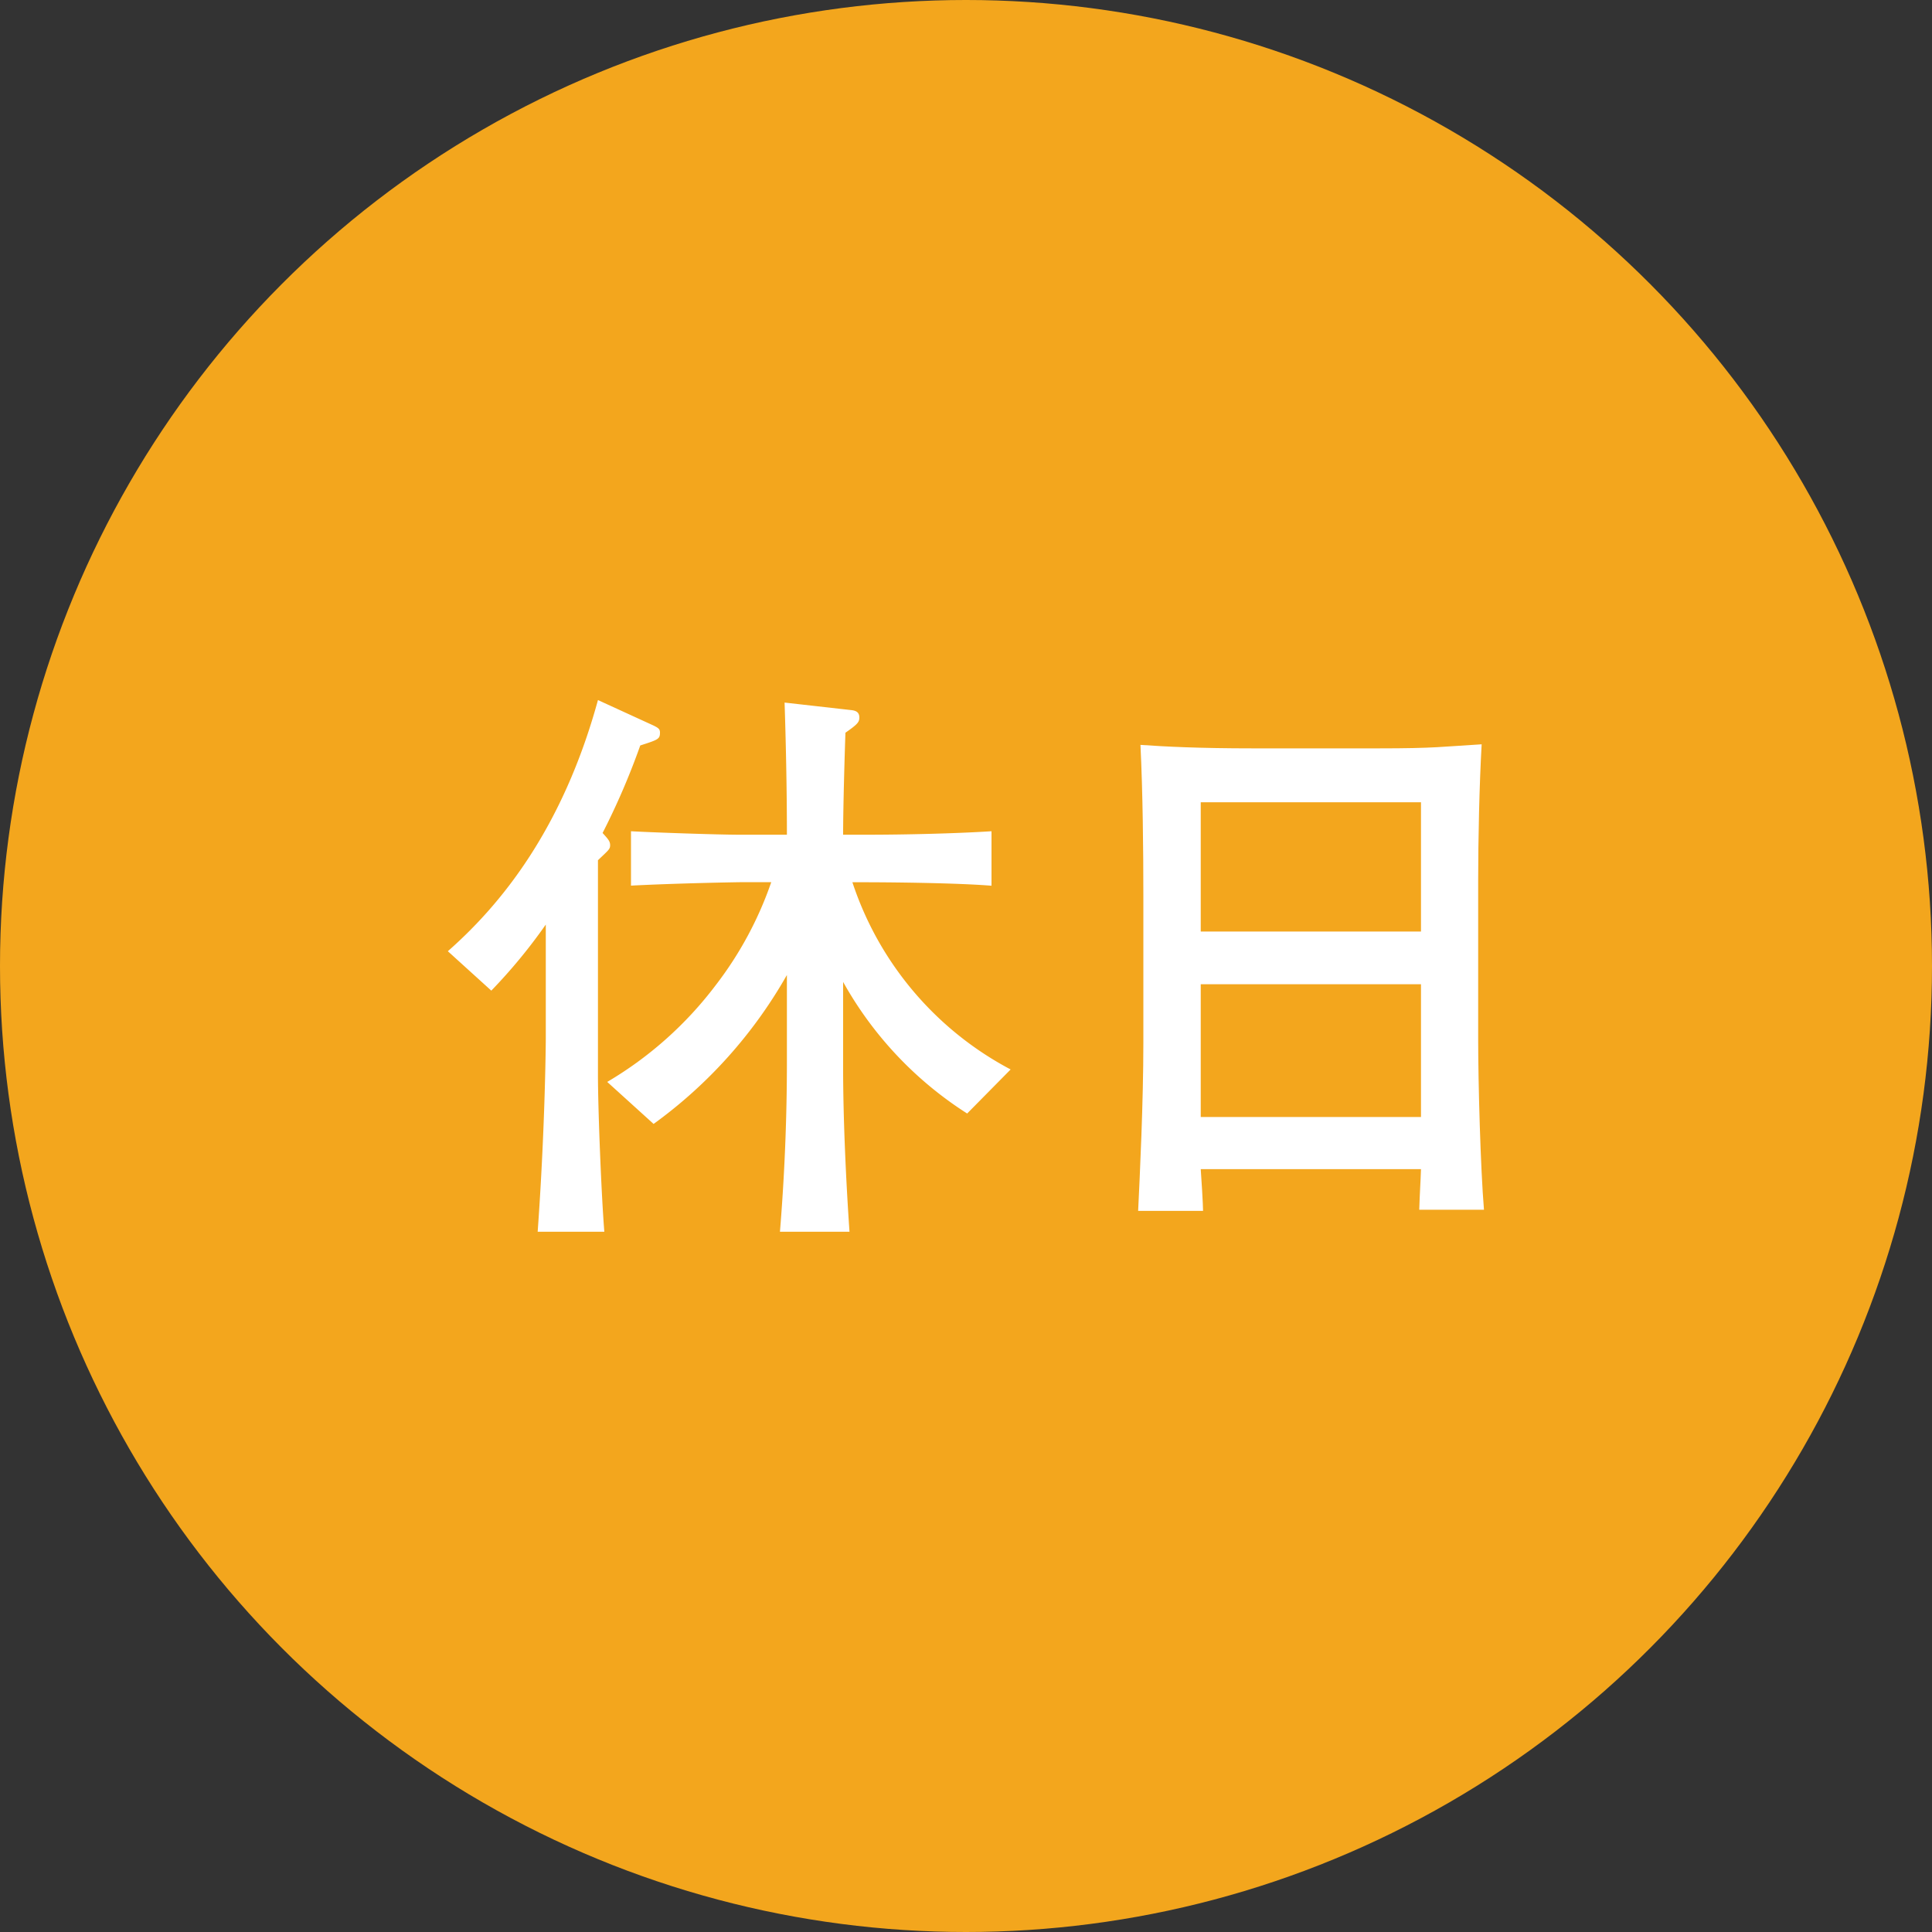 <svg xmlns="http://www.w3.org/2000/svg" viewBox="0 0 200 200"><rect x="0" y="0" width="200" height="200" fill="#333333" stroke="none"/><defs><style>.cls-1{fill:#f3a61d;}.cls-2{fill:#fff;}</style></defs><g id="レイヤー_2" data-name="レイヤー 2"><g id="レイヤー_1-2" data-name="レイヤー 1"><circle class="cls-1" cx="100" cy="100" r="100"/><path class="cls-2" d="M66.28,77.17a75,75,0,0,1-3.9,9.06c.54.6.78.84.78,1.26S63,88,61.9,89.05v22.2c0,3.66.36,12.6.66,16.26h-6.9c.78-10.86.84-19.68.84-20V95.71a56,56,0,0,1-5.64,6.84l-4.5-4.08c5.52-4.86,11.88-12.66,15.54-26l5.76,2.64c.48.24.66.36.66.72C68.32,76.51,68.14,76.57,66.28,77.17Zm33.84,38.1a38.2,38.2,0,0,1-12.84-13.62v9c0,5.16.3,11.7.66,16.86h-7.2q.72-8.82.72-17.64v-8.94a48.62,48.62,0,0,1-13.8,15.42L62.86,112a38.68,38.68,0,0,0,11.22-10,37.52,37.52,0,0,0,5.76-10.68H77.08c-.78,0-7.2.12-11.76.36V86.05c2.1.12,9,.36,11.22.36h4.92c0-5-.12-10-.24-13.68l6.9.78c.6.06.84.3.84.78s-.24.72-1.44,1.56c-.06,1.62-.24,7.5-.24,10.56h2.46c3.84,0,9.12-.12,12.9-.36v5.64c-3.72-.3-10.68-.36-13.32-.36H88.24a33.92,33.92,0,0,0,16.38,19.38Z"/><path class="cls-2" d="M146.92,125.23c.06-1.92.12-2.46.18-4.2H124.3c.06.72.24,3.72.24,4.32h-6.72c.18-3.78.54-11.22.54-17.4V92.83c0-5-.06-10.74-.3-15.72,2.52.18,6.12.36,11.64.36h13c5.94,0,6.6-.18,10.68-.42-.24,4.26-.36,9.78-.36,14.1v16.44c0,4.5.24,13.32.6,17.64Zm.18-42.18H124.3V96.43h22.8Zm0,18.84H124.3v13.74h22.8Z"/></g></g></svg>
